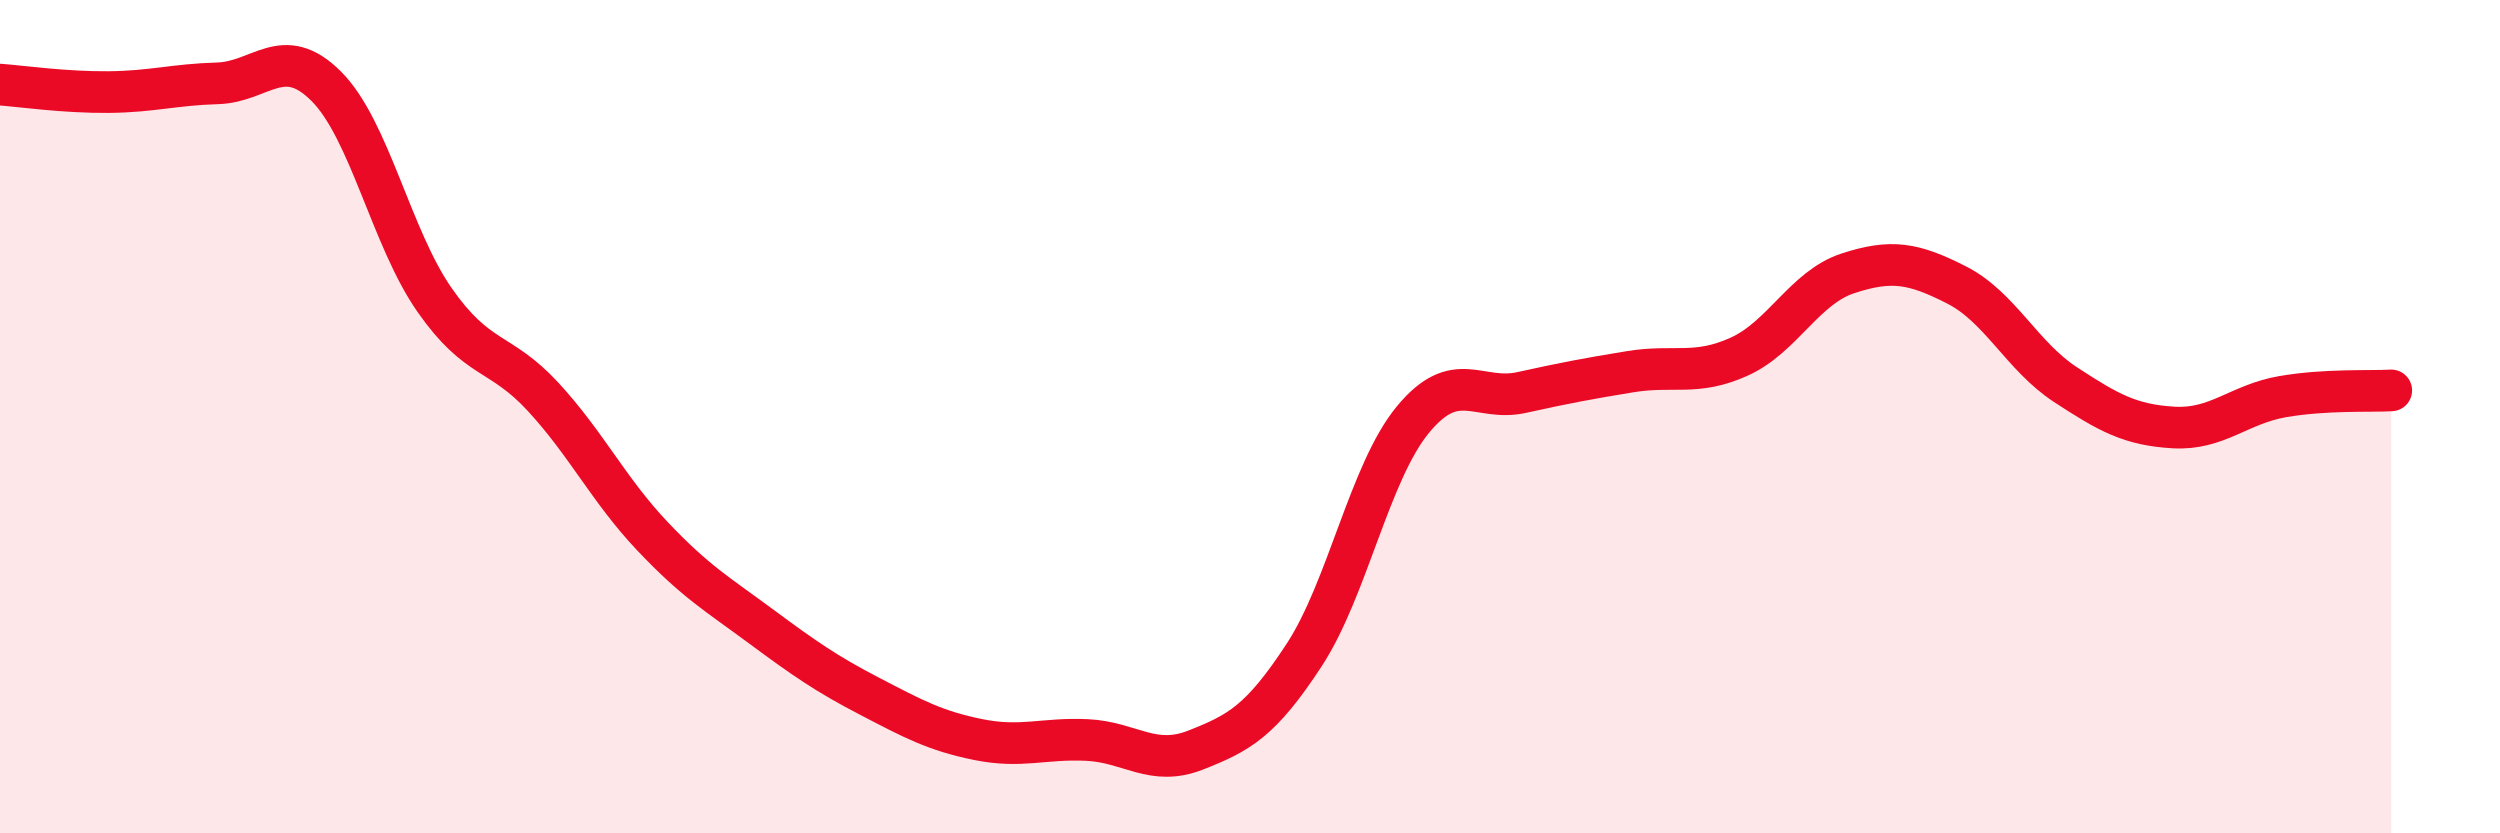 
    <svg width="60" height="20" viewBox="0 0 60 20" xmlns="http://www.w3.org/2000/svg">
      <path
        d="M 0,2.03 C 0.52,2.07 1.57,2.22 2.61,2.21 C 3.65,2.2 4.18,2.03 5.22,2 C 6.26,1.97 6.79,1.03 7.83,2.07 C 8.87,3.11 9.39,5.71 10.43,7.2 C 11.47,8.69 12,8.4 13.04,9.53 C 14.08,10.66 14.61,11.76 15.65,12.86 C 16.69,13.96 17.22,14.26 18.26,15.03 C 19.3,15.8 19.83,16.17 20.87,16.71 C 21.91,17.25 22.44,17.54 23.48,17.75 C 24.52,17.96 25.05,17.71 26.09,17.76 C 27.13,17.81 27.66,18.41 28.7,18 C 29.74,17.59 30.26,17.31 31.3,15.72 C 32.34,14.13 32.87,11.33 33.91,10.07 C 34.95,8.81 35.48,9.65 36.52,9.42 C 37.56,9.19 38.09,9.09 39.13,8.92 C 40.17,8.75 40.7,9.03 41.74,8.56 C 42.78,8.09 43.31,6.9 44.35,6.56 C 45.39,6.22 45.92,6.31 46.96,6.84 C 48,7.37 48.53,8.55 49.57,9.23 C 50.61,9.91 51.13,10.2 52.17,10.26 C 53.21,10.32 53.74,9.7 54.78,9.52 C 55.82,9.34 56.87,9.4 57.39,9.37L57.39 20L0 20Z"
        fill="#EB0A25"
        opacity="0.1"
        stroke-linecap="round"
        stroke-linejoin="round"
      />
      <path
        d="M 0,2.03 C 0.52,2.07 1.57,2.22 2.61,2.21 C 3.65,2.2 4.18,2.03 5.22,2 C 6.26,1.97 6.79,1.03 7.83,2.07 C 8.87,3.11 9.39,5.71 10.43,7.2 C 11.47,8.69 12,8.4 13.04,9.53 C 14.08,10.66 14.61,11.76 15.65,12.86 C 16.69,13.96 17.22,14.26 18.26,15.03 C 19.3,15.8 19.83,16.17 20.87,16.71 C 21.91,17.25 22.44,17.54 23.48,17.75 C 24.52,17.96 25.05,17.71 26.09,17.76 C 27.13,17.81 27.66,18.41 28.7,18 C 29.74,17.59 30.26,17.31 31.3,15.72 C 32.34,14.13 32.87,11.33 33.91,10.07 C 34.95,8.81 35.48,9.65 36.52,9.42 C 37.56,9.19 38.09,9.09 39.13,8.92 C 40.17,8.75 40.7,9.03 41.74,8.56 C 42.78,8.09 43.31,6.9 44.35,6.56 C 45.39,6.22 45.92,6.31 46.96,6.84 C 48,7.37 48.53,8.55 49.57,9.23 C 50.61,9.91 51.13,10.2 52.17,10.26 C 53.21,10.32 53.74,9.7 54.78,9.52 C 55.82,9.34 56.87,9.4 57.39,9.37"
        stroke="#EB0A25"
        stroke-width="1"
        fill="none"
        stroke-linecap="round"
        stroke-linejoin="round"
      />
    </svg>
  